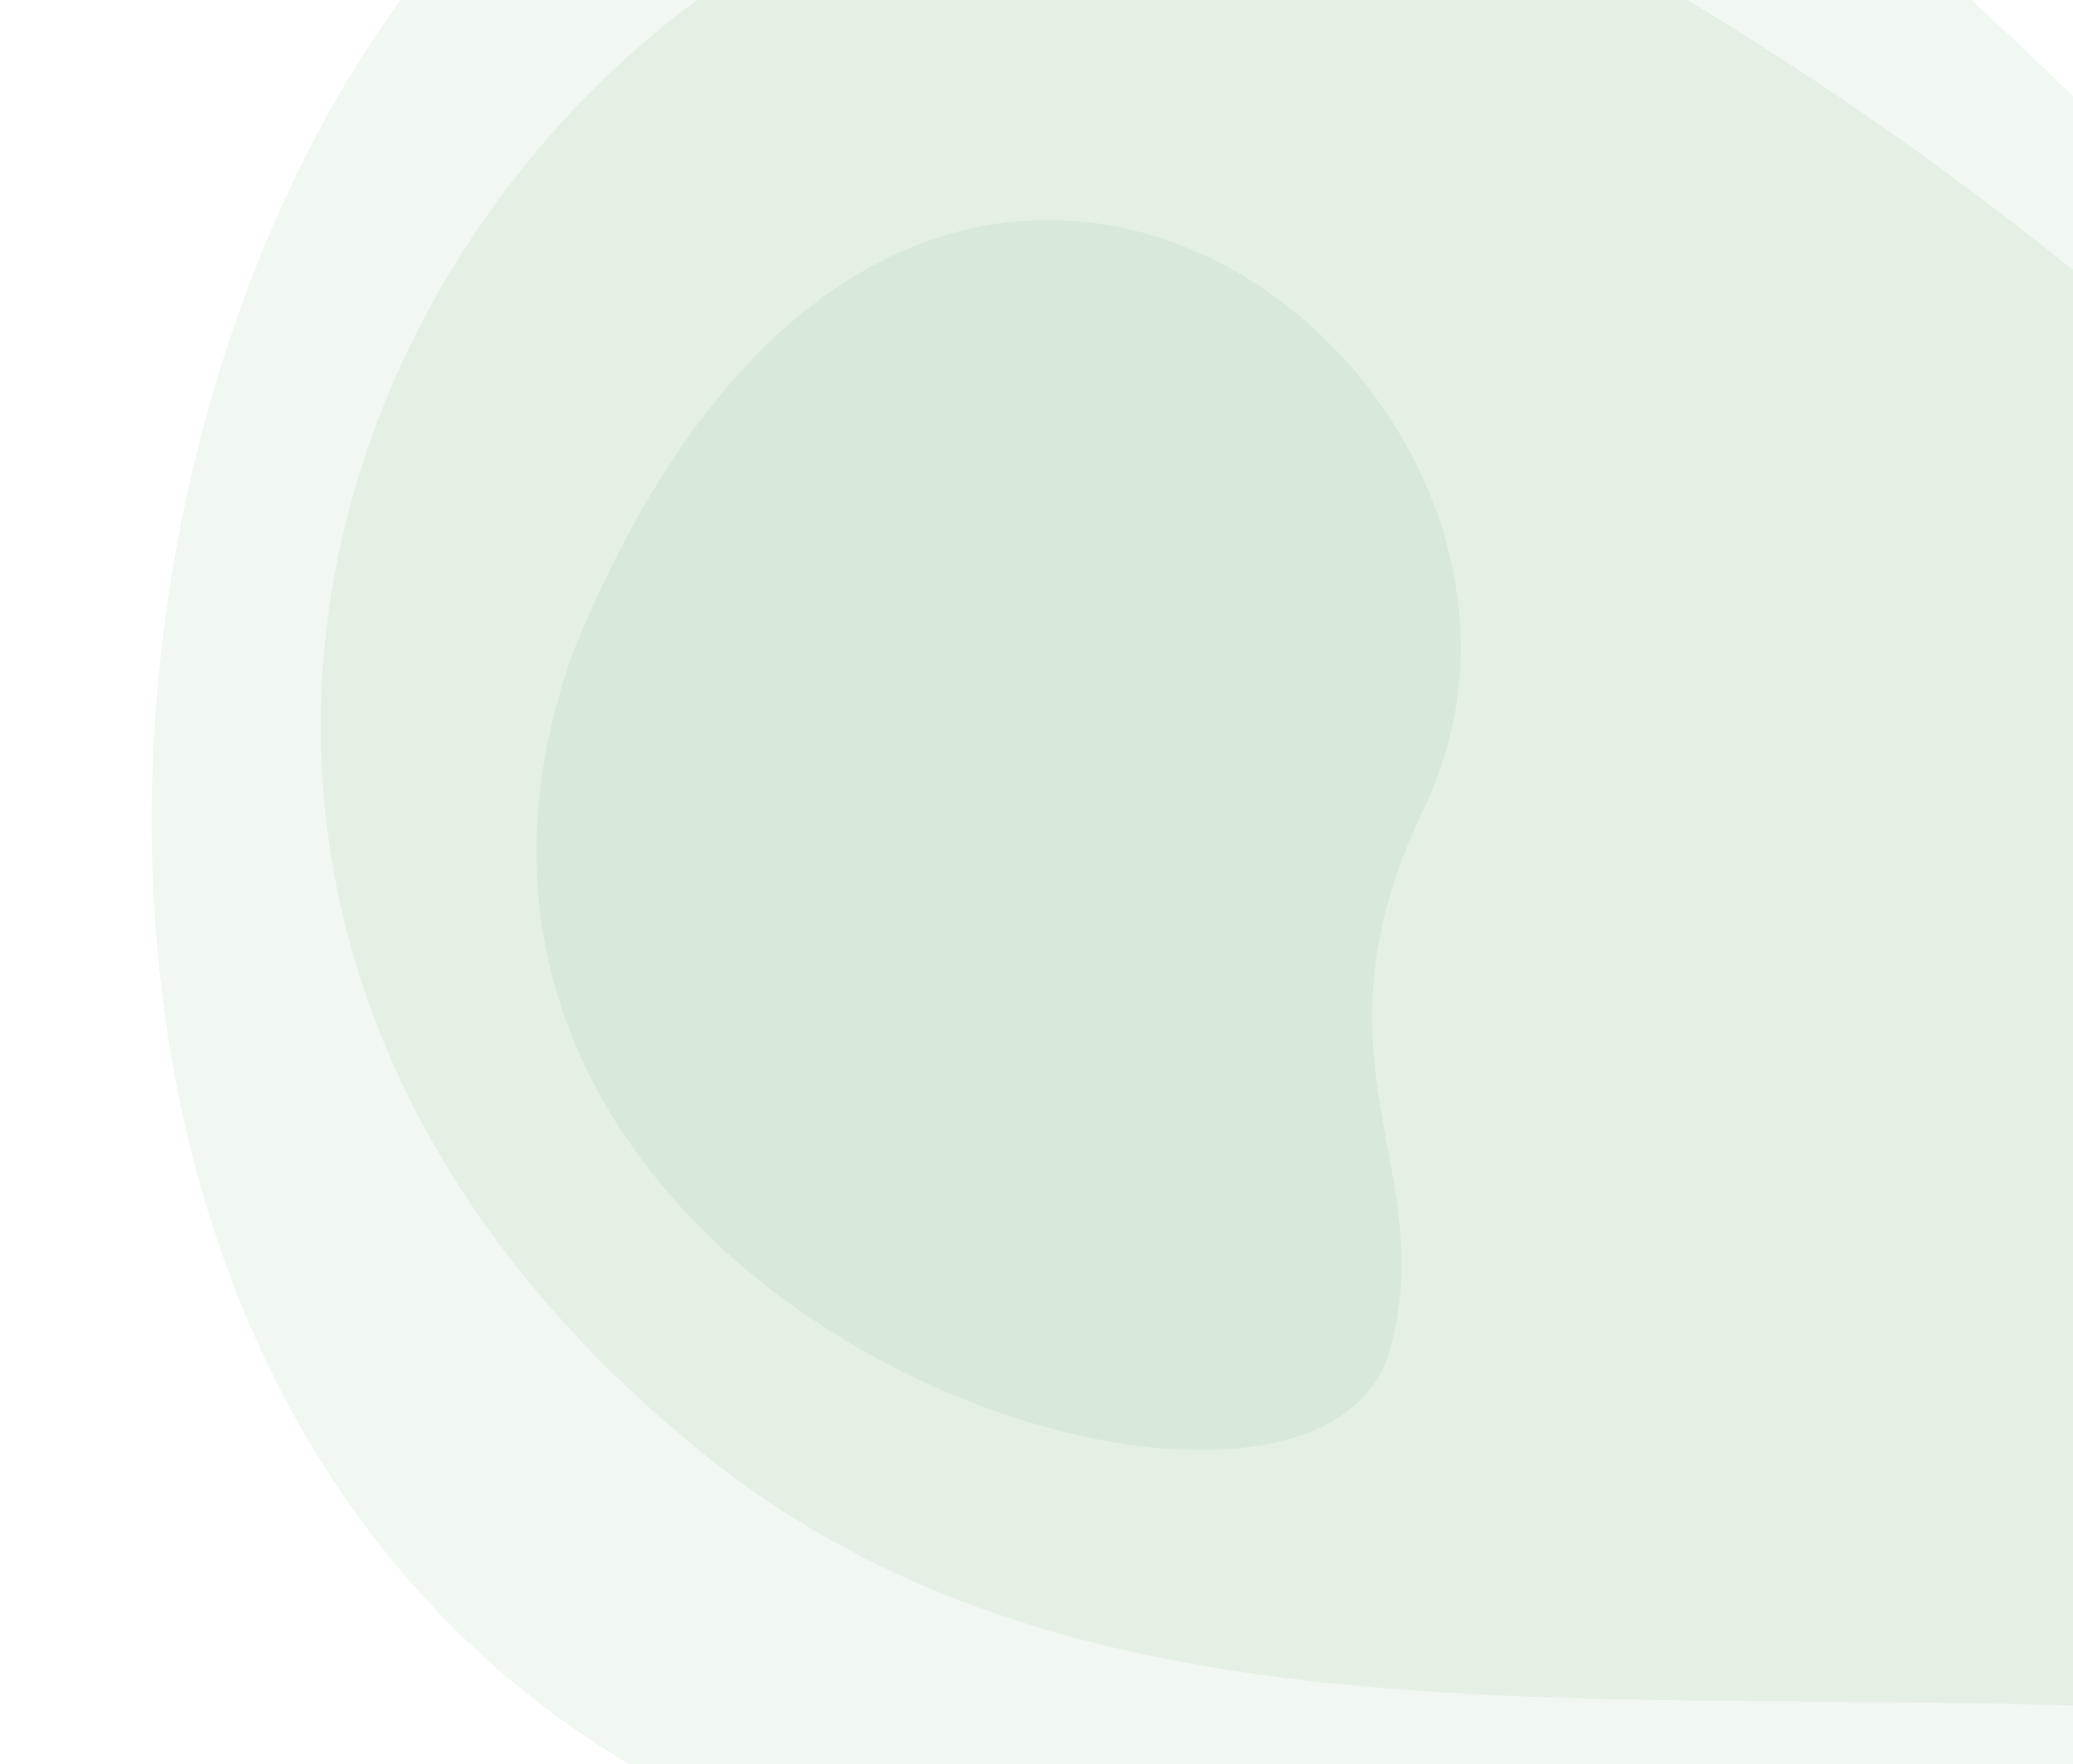<svg xmlns="http://www.w3.org/2000/svg" width="637" height="542" viewBox="0 0 637 542" fill="none"><g clip-path="url(#clip0_2532_5866)"><path opacity="0.1" d="M206.508 -72.464C534.674 -227.056 610.234 76.971 908.958 263.137C832.12 377.776 846.909 511.753 765.073 561.909C556.44 656.456 575.383 668.261 262.762 572.569C-49.859 476.876 17.793 16.436 206.508 -72.464Z" fill="#77AE76"></path><path opacity="0.1" d="M484.472 -19.612C744.739 124.378 772.783 277.406 972.968 264.589L827.457 545.151C590.694 491.676 367.024 569.771 214.801 445.569C-69.068 213.956 224.205 -163.603 484.472 -19.612Z" fill="#77AE76"></path><path opacity="0.1" d="M427.268 414.229C442.499 357.962 400.02 326.514 437.737 247.988C500.777 116.735 280.664 -57.526 175.969 200.661C103.955 402.498 403.996 500.205 427.268 414.229Z" fill="#77AE76"></path></g><defs><clipPath id="clip0_2532_5866"><rect width="856" height="542" fill="white" transform="matrix(-1 8.74228e-08 8.74228e-08 1 856 0)"></rect></clipPath></defs></svg>